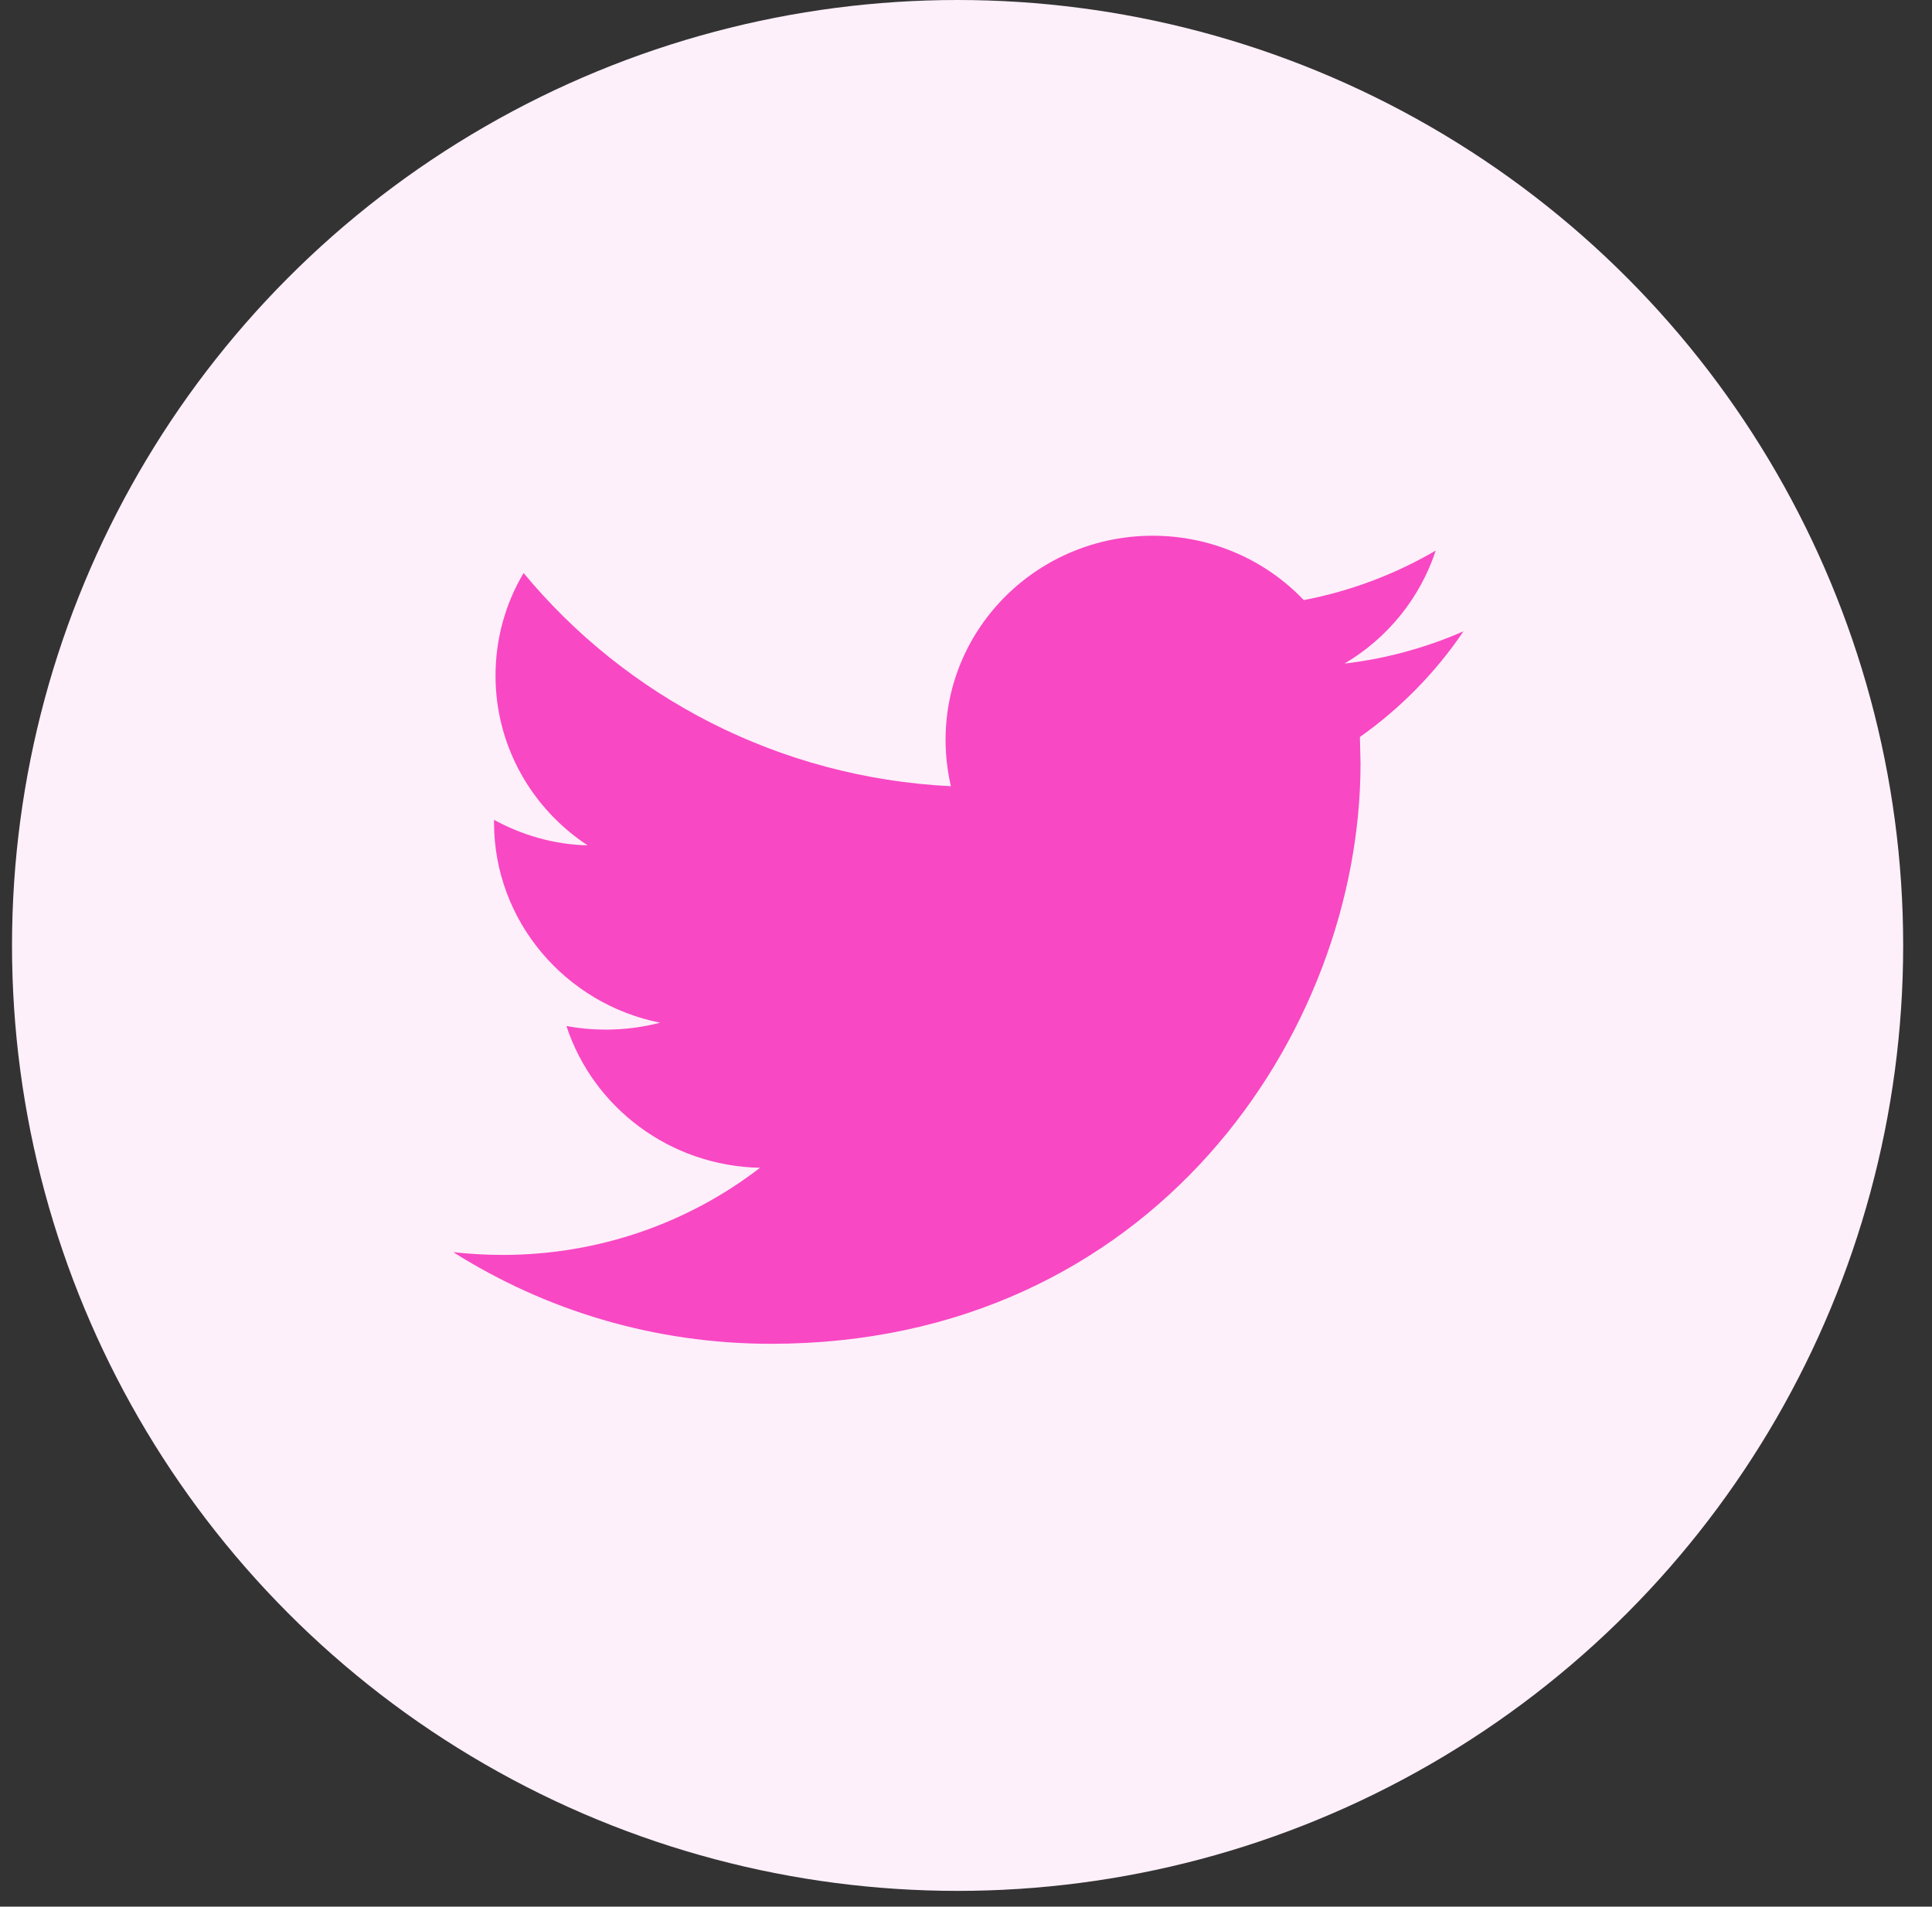 <?xml version="1.0" encoding="UTF-8"?>
<svg width="77px" height="76px" viewBox="0 0 77 76" version="1.1" xmlns="http://www.w3.org/2000/svg" xmlns:xlink="http://www.w3.org/1999/xlink">
    <rect x="0" y="0" width="77" height="76" fill="#333333" stroke="none"/>
    <title>aboutus-social-twitter</title>
    <g id="Page-1" stroke="none" stroke-width="1" fill="none" fill-rule="evenodd">
        <g id="aboutus-social-twitter" transform="translate(0.479, 0)">
            <g id="Group-10">
                <circle id="Oval-4" fill="#FEF0FA" fill-rule="nonzero" cx="37.686" cy="37.686" r="37.686"></circle>
                <path d="M53.106,26.451 C54.814,25.444 56.116,23.849 56.742,21.947 C55.144,22.879 53.376,23.557 51.483,23.92 C49.986,22.346 47.835,21.355 45.463,21.355 C40.906,21.355 37.207,24.998 37.207,29.487 C37.207,30.128 37.283,30.745 37.418,31.339 C30.548,30.999 24.468,27.768 20.389,22.842 C19.675,24.041 19.27,25.444 19.27,26.934 C19.27,29.753 20.732,32.247 22.943,33.697 C21.591,33.663 20.327,33.288 19.21,32.68 L19.21,32.779 C19.21,36.723 22.059,40.013 25.83,40.766 C25.142,40.945 24.406,41.041 23.657,41.041 C23.129,41.041 22.613,40.995 22.097,40.899 C23.154,44.13 26.199,46.475 29.812,46.549 C26.985,48.726 23.421,50.022 19.553,50.022 C18.889,50.022 18.238,49.984 17.587,49.913 C21.248,52.224 25.585,53.565 30.252,53.565 C45.438,53.565 53.745,41.174 53.745,30.432 L53.72,29.378 C55.342,28.229 56.742,26.801 57.849,25.165 C56.374,25.81 54.776,26.256 53.106,26.451 Z" id="Icon/Social/Twitter-Copy" fill="#F848C4"></path>
            </g>
            <g id="Icon/Social/Twitter" transform="translate(17.273, 21.355)"></g>
        </g>
    </g>
</svg>